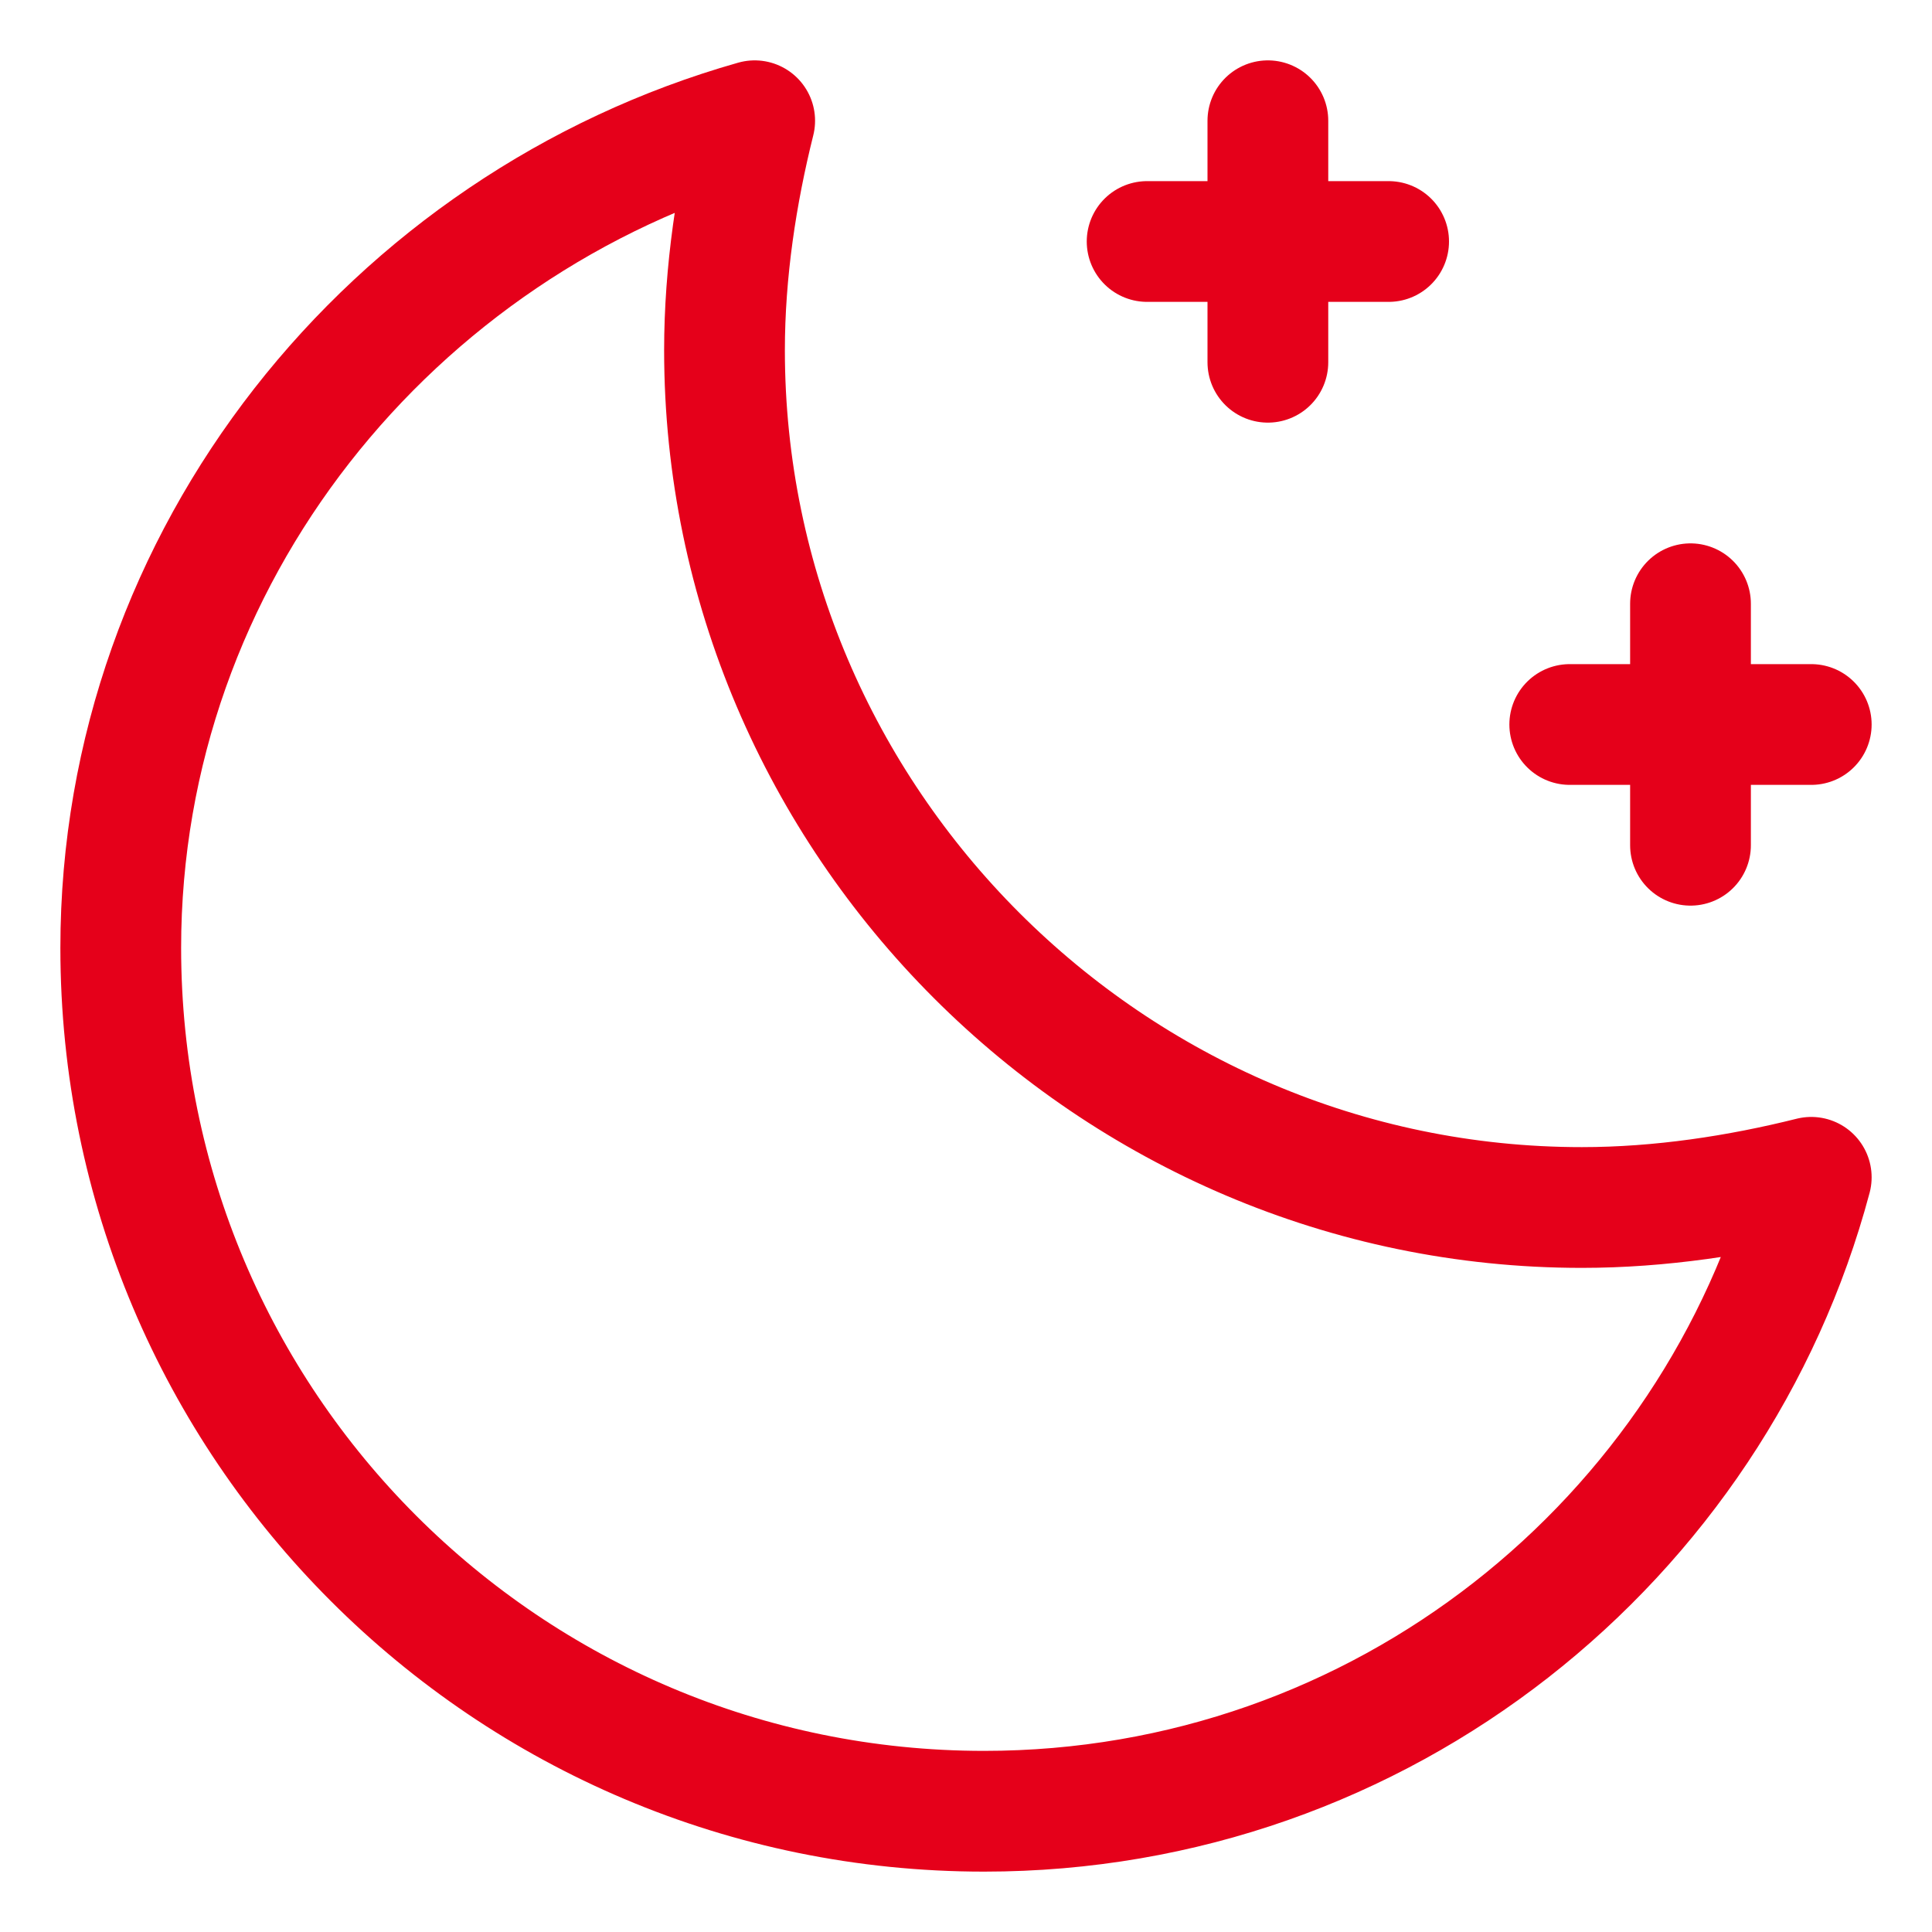 <svg xmlns="http://www.w3.org/2000/svg" xmlns:xlink="http://www.w3.org/1999/xlink" x="0px" y="0px" width="32px" height="32px" viewBox="0 0 32 32"><g  transform="translate(0, 0)">
<path fill="none" stroke="#e5001a" stroke-width="2" stroke-linecap="round" stroke-miterlimit="10" d="M26.2,20&#10;&#9;C18.4,20,12,13.6,12,5.8c0-1.3,0.2-2.6,0.5-3.8C6.5,3.7,2,9.2,2,15.7C2,23.6,8.4,30,16.3,30c6.6,0,12.1-4.5,13.7-10.5&#10;&#9;C28.8,19.8,27.5,20,26.2,20z" stroke-linejoin="round"/>
<line data-color="color-2" fill="none" stroke="#e5001a" stroke-width="2" stroke-linecap="round" stroke-miterlimit="10" x1="21" y1="2" x2="21" y2="6" stroke-linejoin="round"/>
<line data-color="color-2" fill="none" stroke="#e5001a" stroke-width="2" stroke-linecap="round" stroke-miterlimit="10" x1="19" y1="4" x2="23" y2="4" stroke-linejoin="round"/>
<line data-color="color-2" fill="none" stroke="#e5001a" stroke-width="2" stroke-linecap="round" stroke-miterlimit="10" x1="28" y1="10" x2="28" y2="14" stroke-linejoin="round"/>
<line data-color="color-2" fill="none" stroke="#e5001a" stroke-width="2" stroke-linecap="round" stroke-miterlimit="10" x1="26" y1="12" x2="30" y2="12" stroke-linejoin="round"/>
</g></svg>